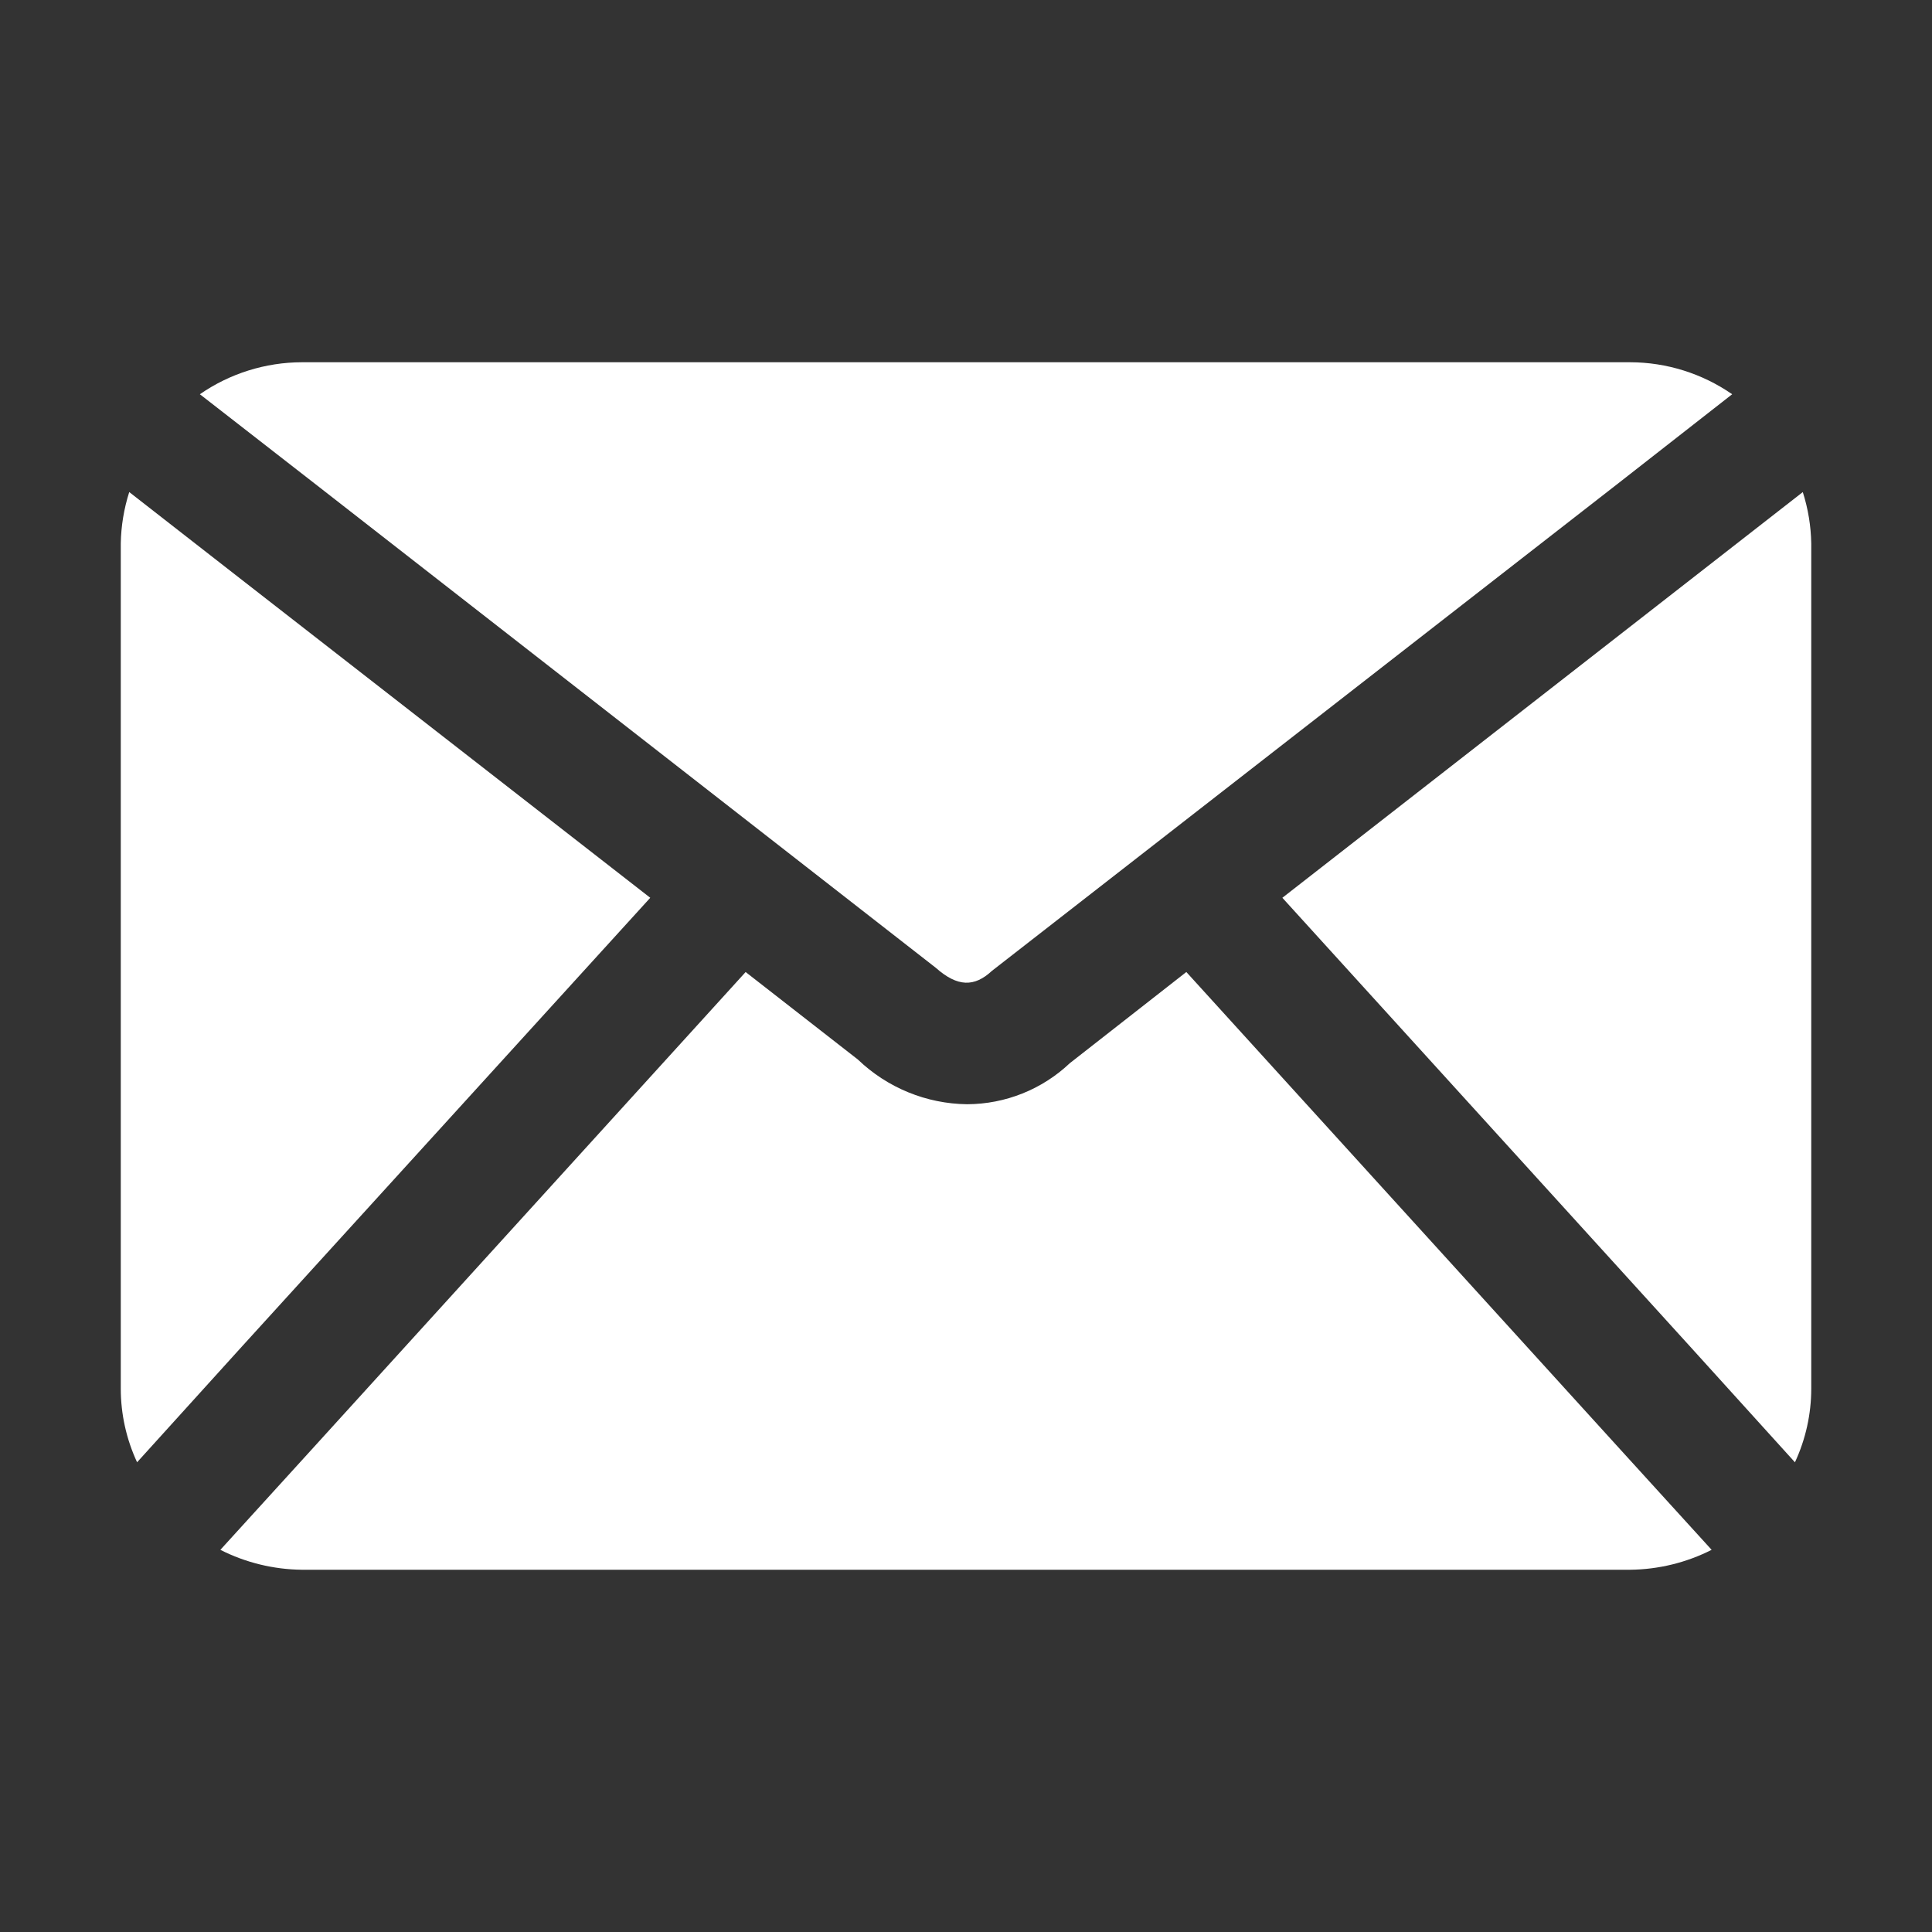 <?xml version="1.0" encoding="UTF-8"?> <svg xmlns="http://www.w3.org/2000/svg" viewBox="0 0 100 100" fill-rule="evenodd"><rect x="0" y="0" width="100" height="100" fill="#333333" stroke="none"/><path d="m83.844 75 4.75 5.219c-1.309 0.664-2.754 1.016-4.219 1.031h-68.75c-1.465-0.016-2.91-0.367-4.219-1.031l4.75-5.219 22.438-24.688 5.812 4.531c1.523 1.461 3.547 2.289 5.656 2.312 1.977-0.008 3.875-0.766 5.312-2.125l6.031-4.719zm-35.406-24.906c1.125 1 2 1 2.906 0.156l32.438-25.25 5.875-4.594c-1.551-1.074-3.394-1.652-5.281-1.656h-68.75c-1.887 0.004-3.731 0.582-5.281 1.656l5.906 4.594zm-14.781-3.625-21.156-16.469-5.812-4.531c-0.273 0.859-0.422 1.754-0.438 2.656v43.75c0 1.316 0.289 2.617 0.844 3.812l5.406-5.969zm59.656-21-26.938 21 21.125 23.25 5.406 5.969c0.555-1.195 0.844-2.496 0.844-3.812v-43.75c-0.016-0.902-0.164-1.797-0.438-2.656z" fill="#ffffff"></path></svg> 